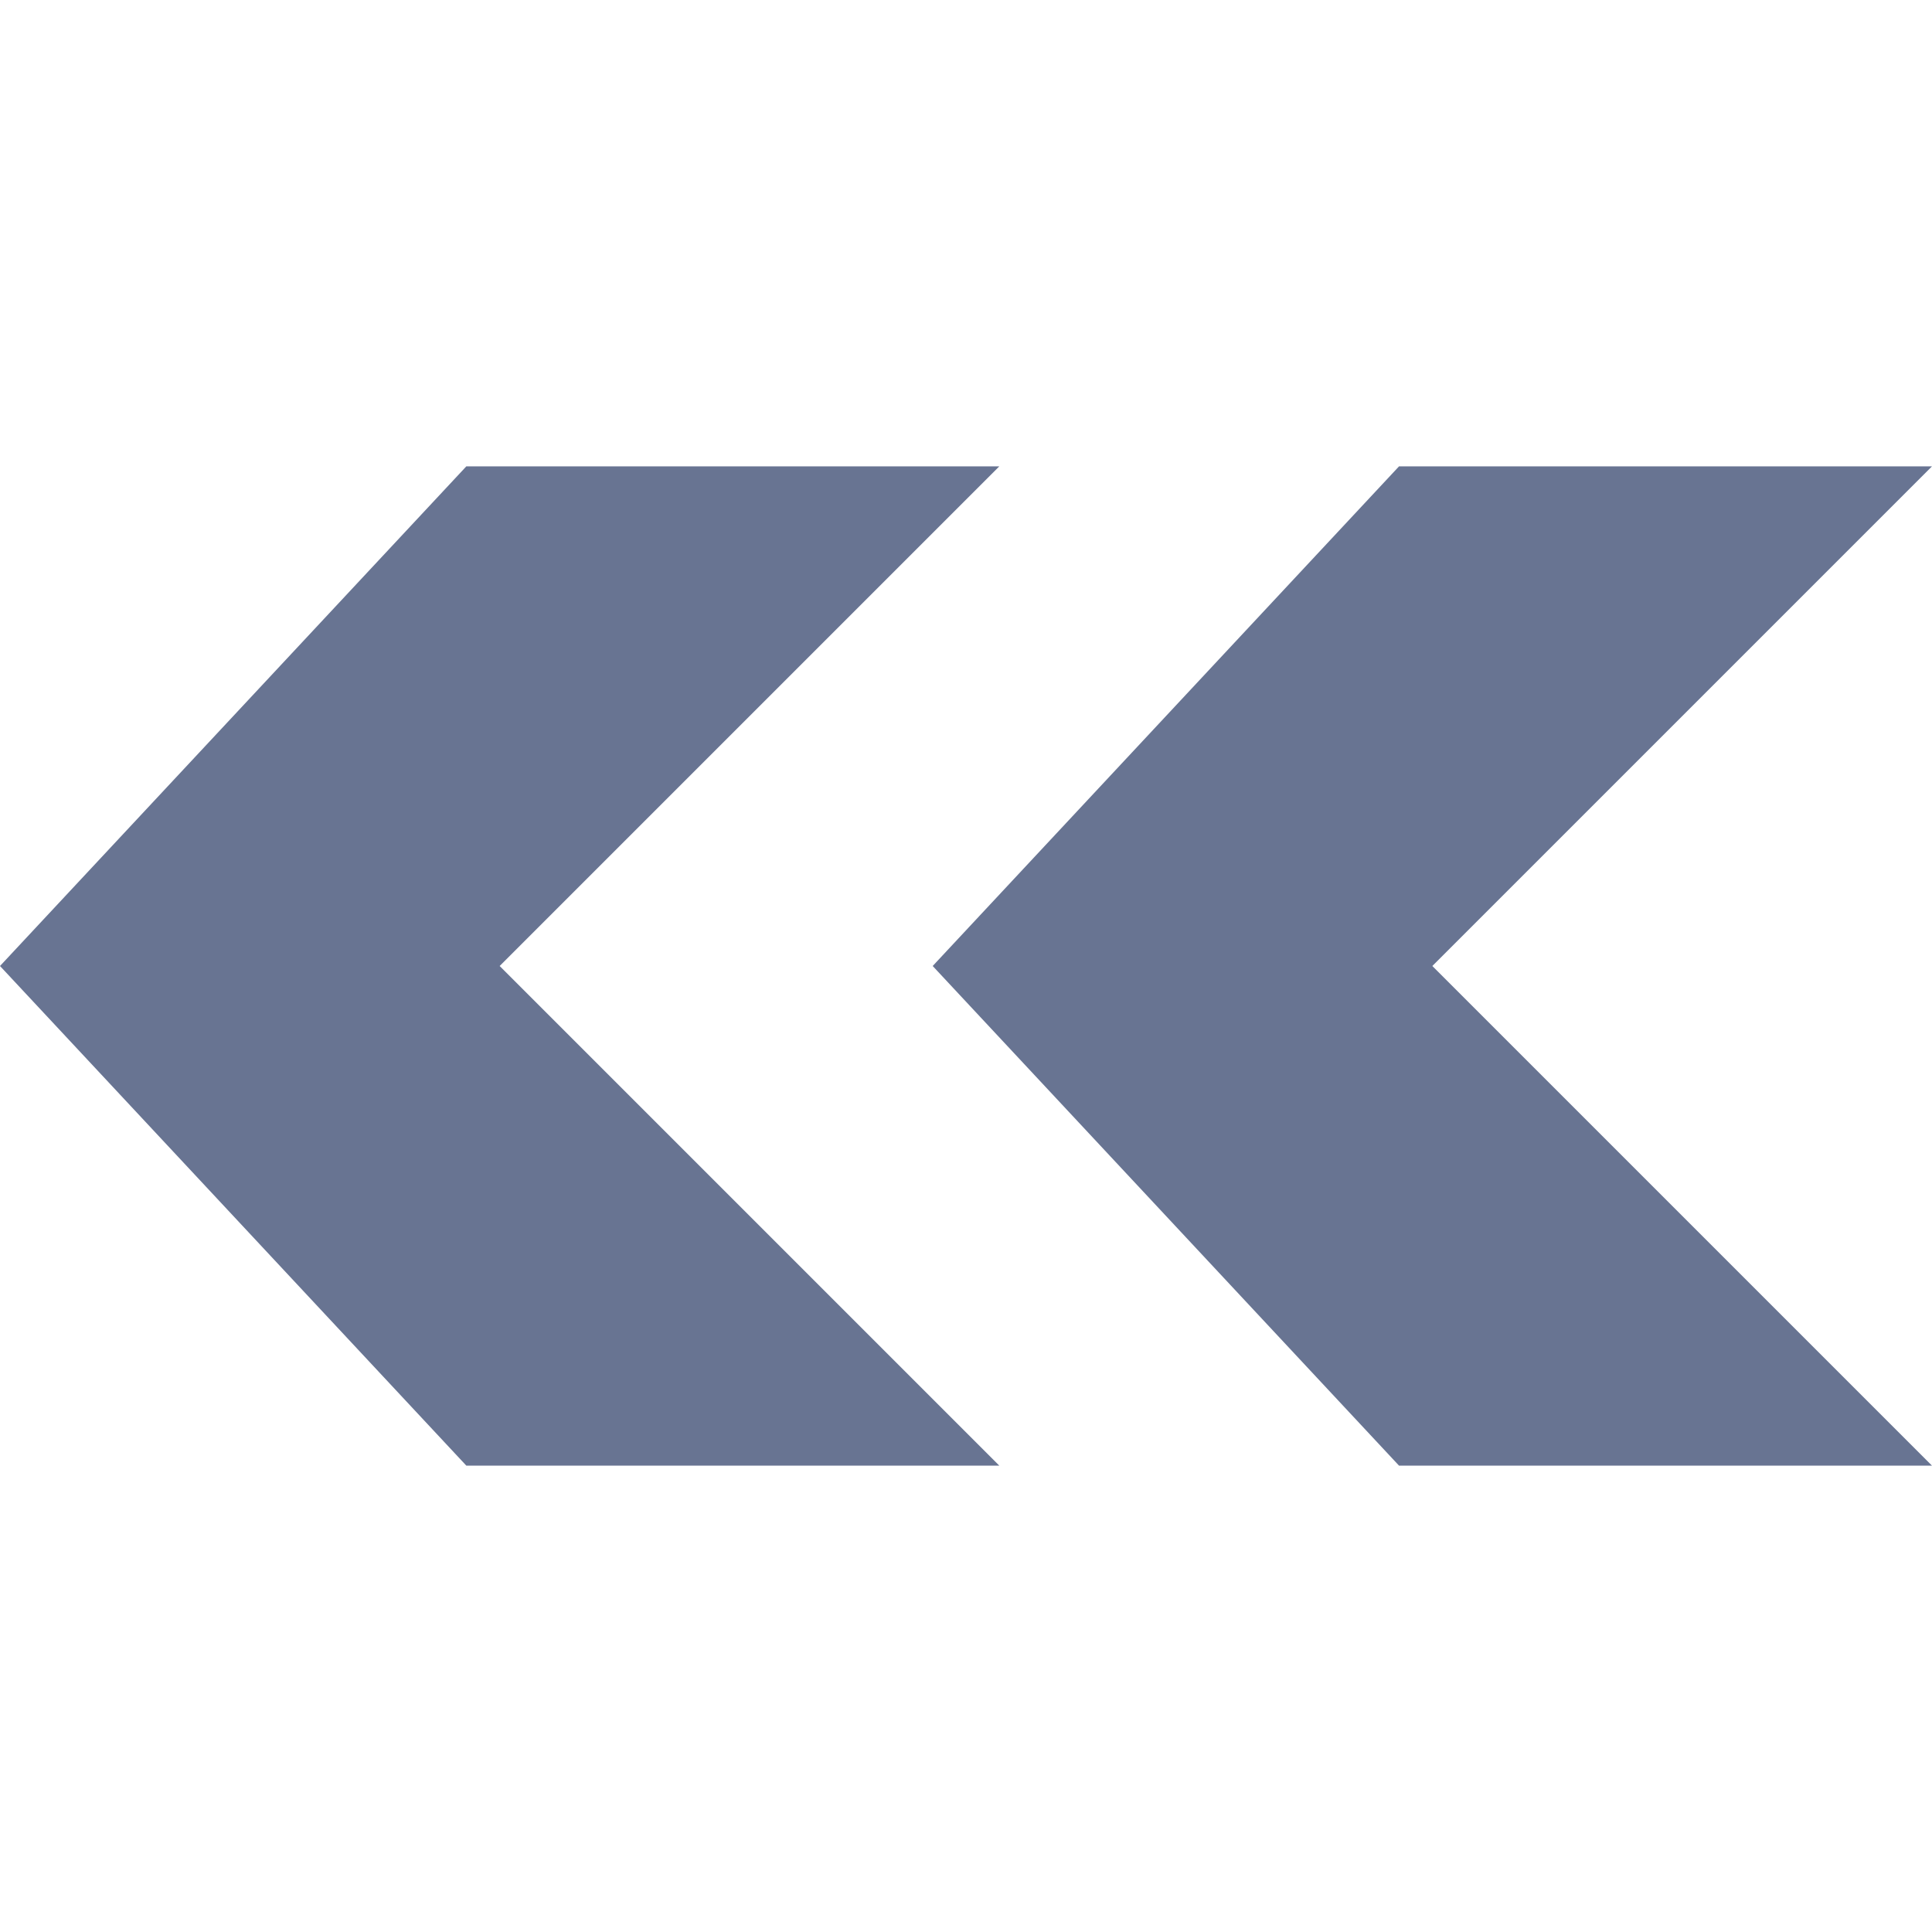 <?xml version="1.0" encoding="iso-8859-1"?>
<!-- Uploaded to: SVG Repo, www.svgrepo.com, Generator: SVG Repo Mixer Tools -->
<svg height="800px" width="800px" version="1.1" id="Layer_1" xmlns="http://www.w3.org/2000/svg" xmlns:xlink="http://www.w3.org/1999/xlink" 
	 viewBox="0 0 512 512" xml:space="preserve">
<g>
	<polygon style="fill:#687492;" points="264.828,123.586 123.586,123.586 0,256 123.586,388.414 264.828,388.414 132.414,256 	"/>
	<polygon style="fill:#687492;" points="512,123.586 370.759,123.586 247.172,256 370.759,388.414 512,388.414 379.586,256 	"/>
</g>
</svg>
